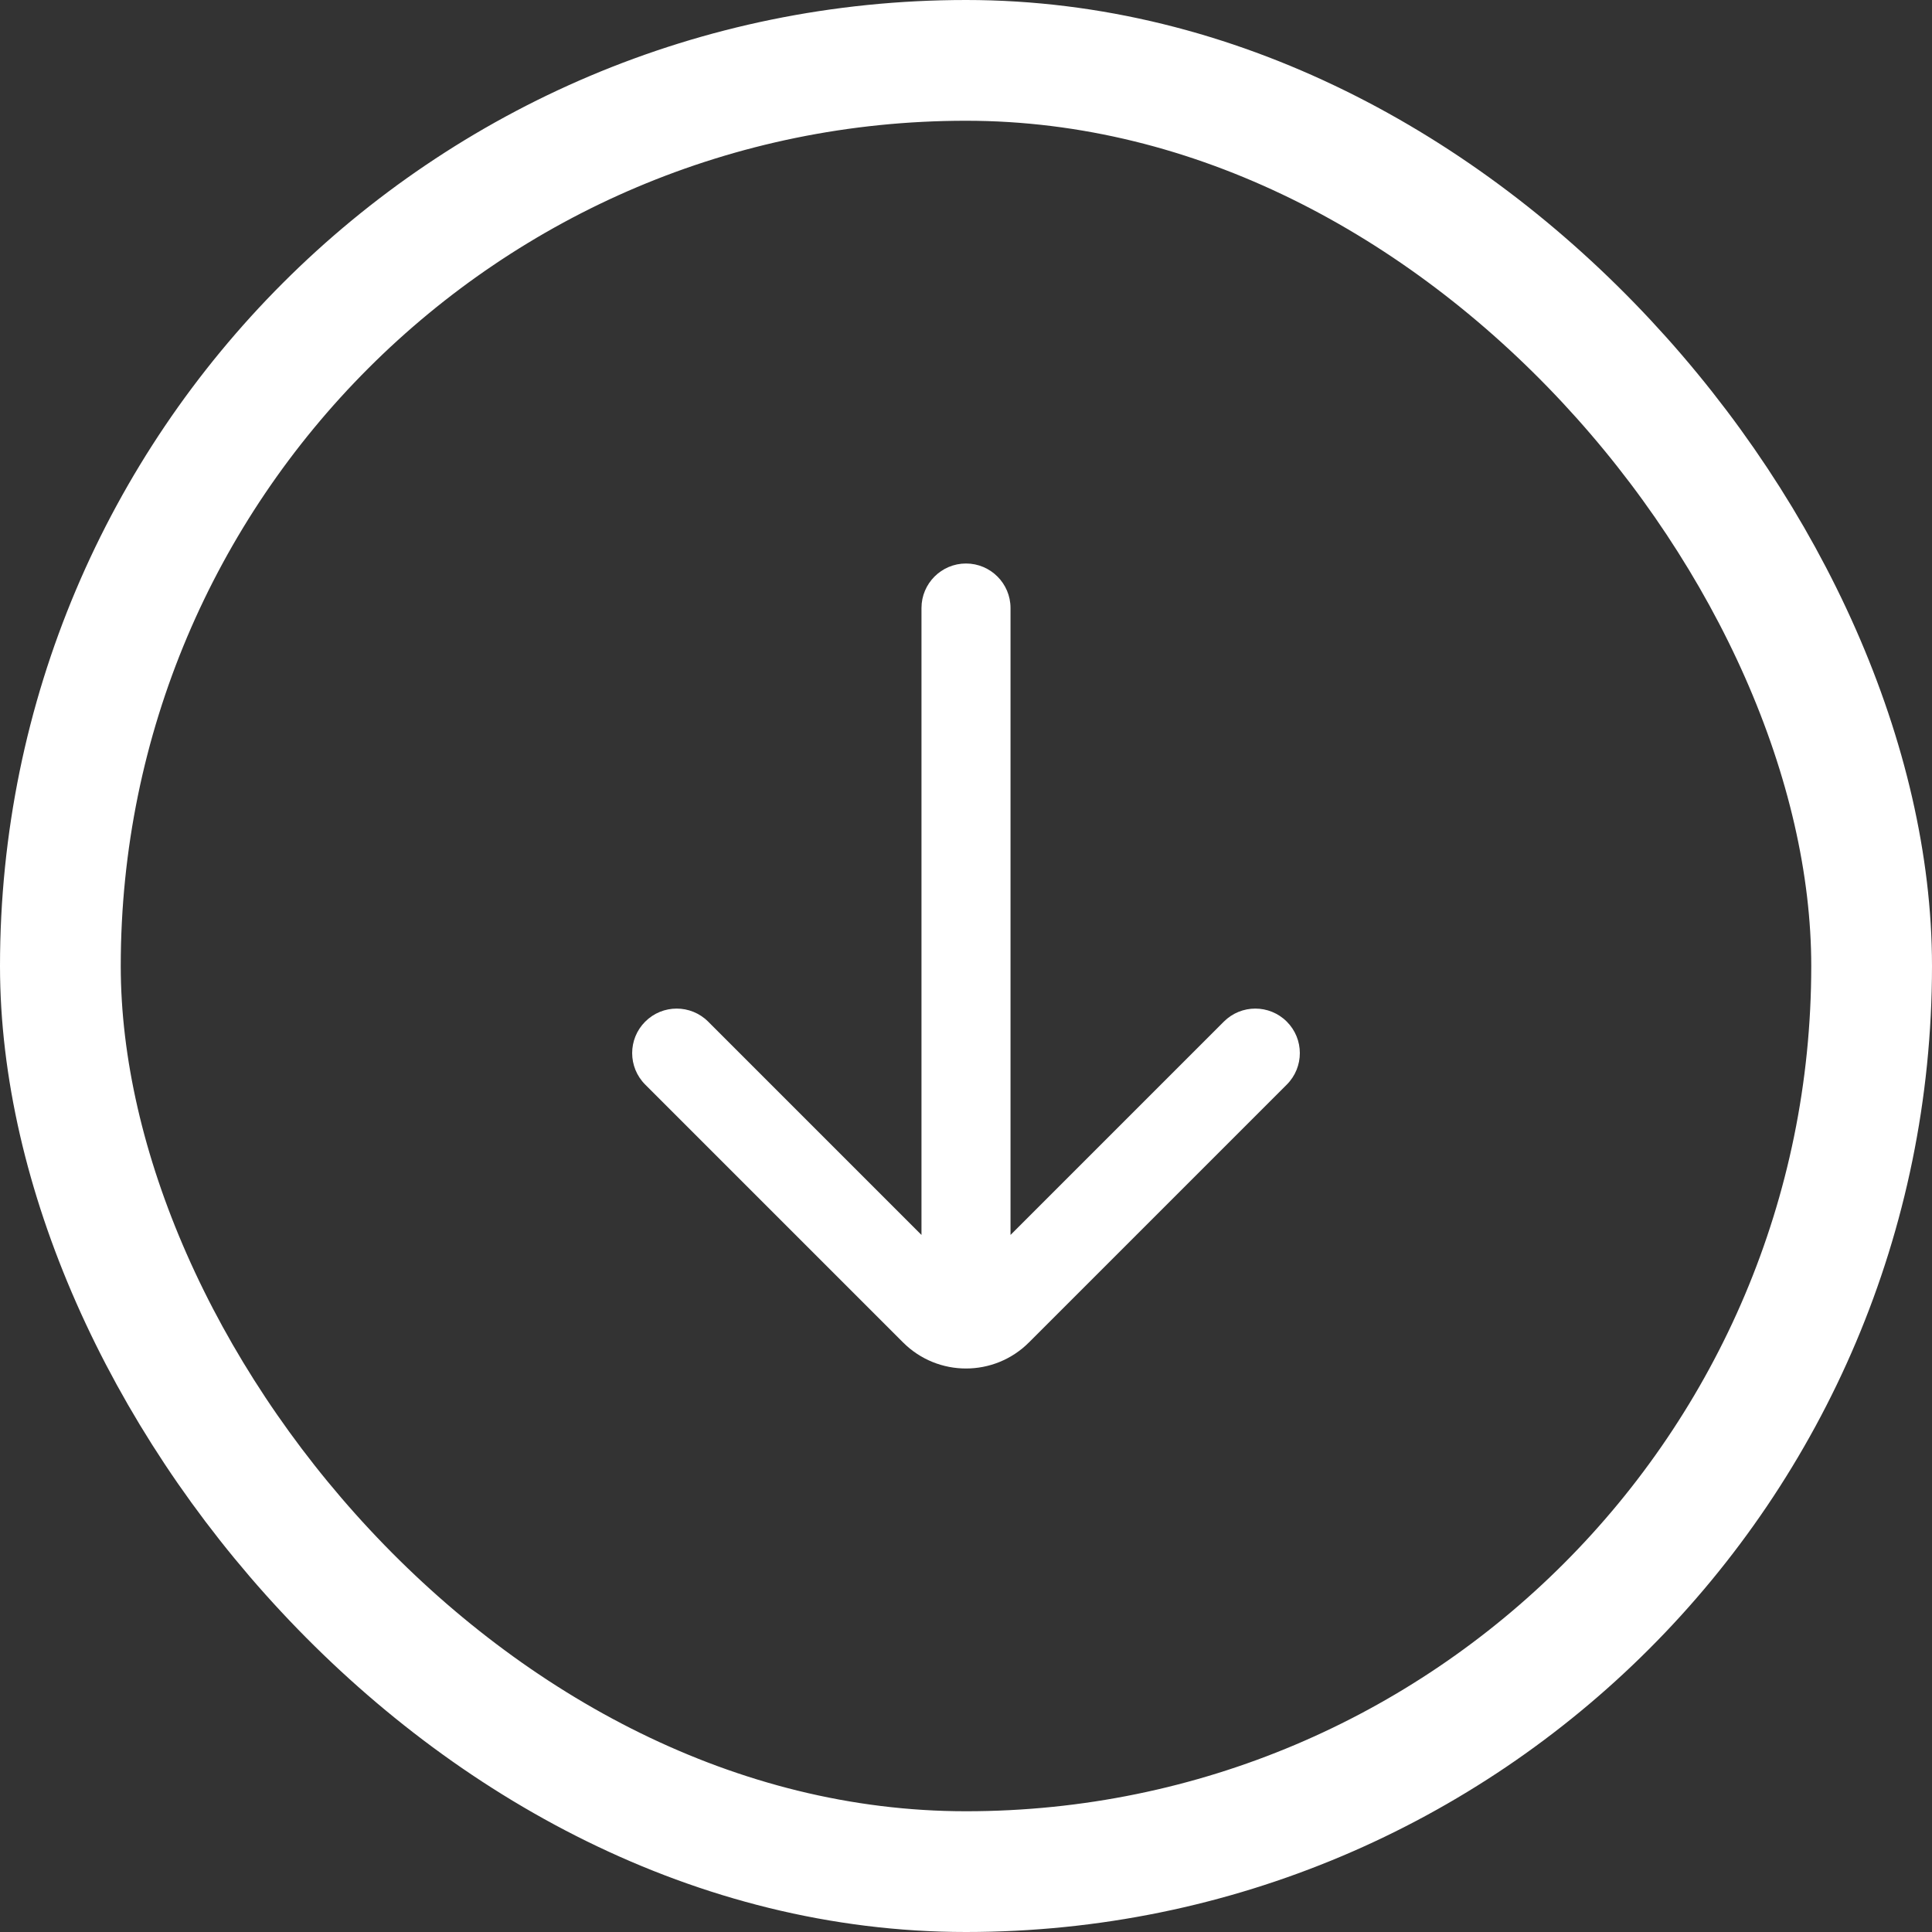<?xml version="1.0" encoding="utf-8"?>
<svg xmlns="http://www.w3.org/2000/svg" fill="none" height="100%" overflow="visible" preserveAspectRatio="none" style="display: block;" viewBox="0 0 24 24" width="100%">
<rect x="0" y="0" width="24" height="24" fill="#333333" stroke="none"/>
<g id="Right">
<rect height="22.5" rx="11.25" stroke="white" stroke-width="1.5" width="22.5" x="0.75" y="0.75"/>
<g id="UI icon/arrow_down/light">
<path d="M12.553 7.553C12.553 7.248 12.305 7 12 7C11.695 7 11.447 7.248 11.447 7.553V15.341L8.797 12.691C8.581 12.475 8.231 12.475 8.015 12.691C7.799 12.907 7.799 13.257 8.015 13.473L11.218 16.676C11.65 17.108 12.35 17.108 12.782 16.676L15.985 13.473C16.201 13.257 16.201 12.907 15.985 12.691C15.769 12.475 15.419 12.475 15.203 12.691L12.553 15.341V7.553Z" fill="white" id="Union"/>
</g>
</g>
</svg>